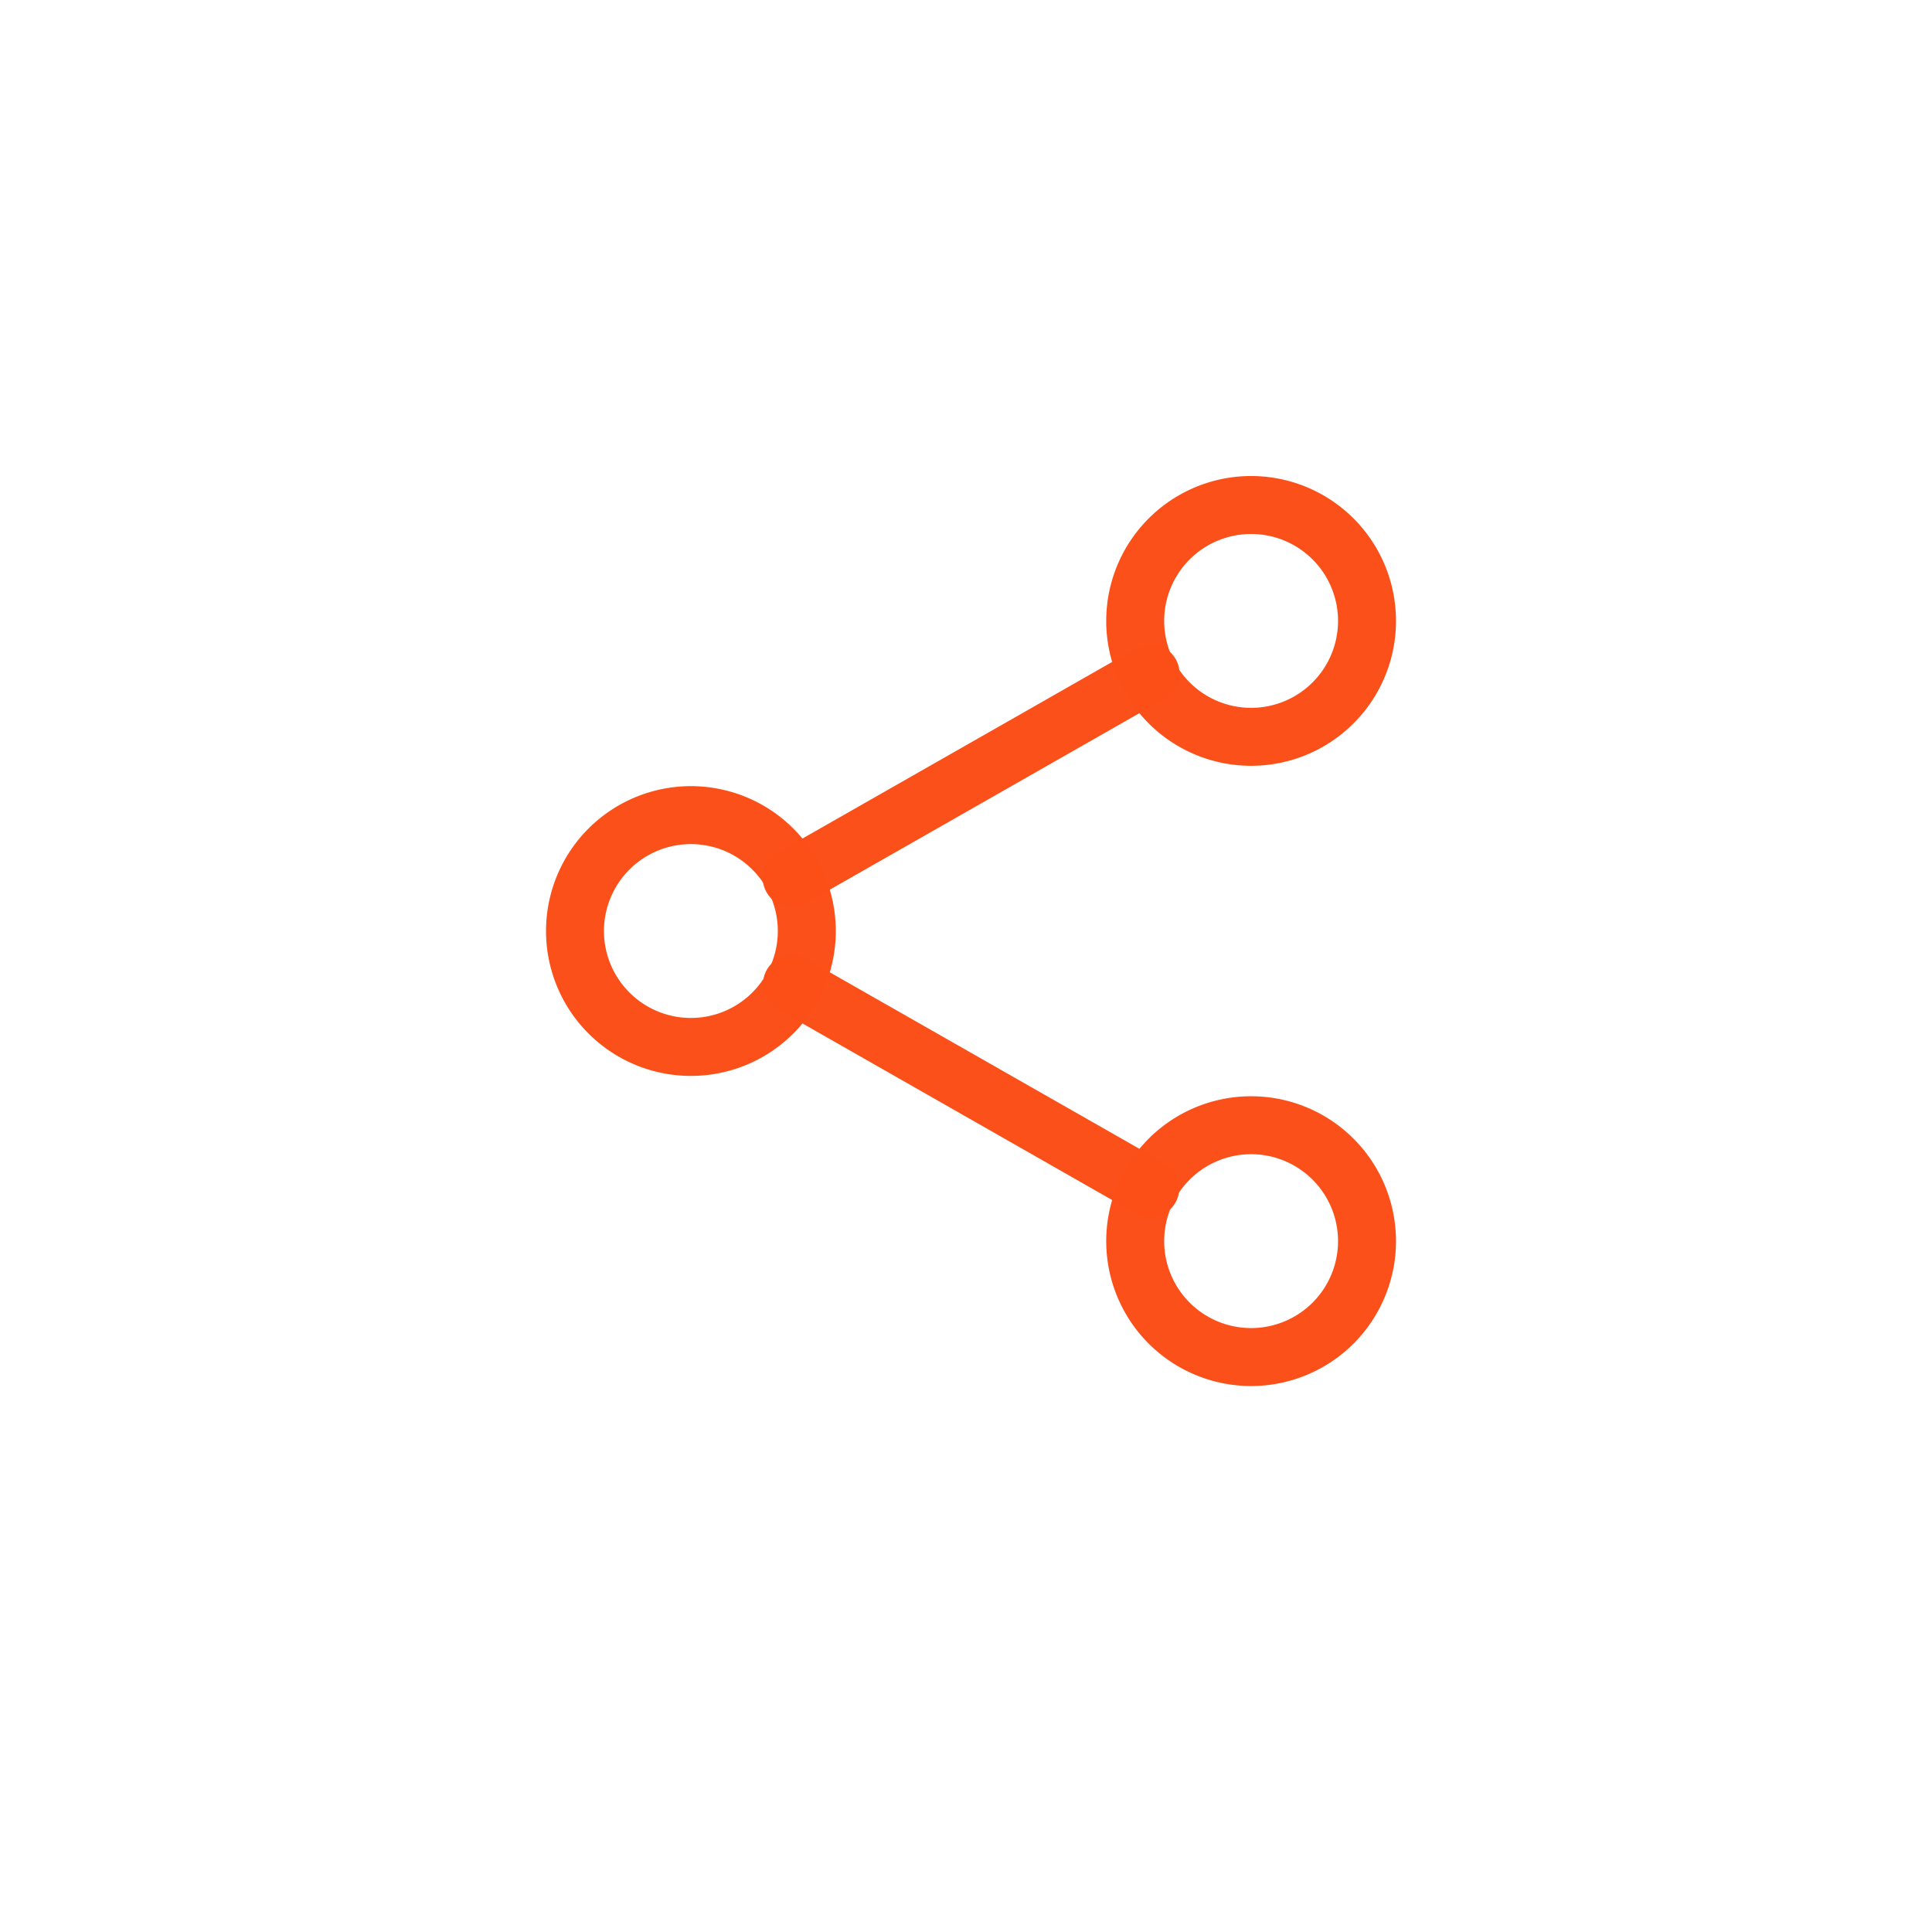 <svg xmlns="http://www.w3.org/2000/svg" xmlns:xlink="http://www.w3.org/1999/xlink" width="138" height="138" viewBox="0 0 138 138">
  <defs>
    <filter id="Path_79355" x="0" y="0" width="138" height="138" filterUnits="userSpaceOnUse">
      <feOffset dy="3" input="SourceAlpha"/>
      <feGaussianBlur stdDeviation="3" result="blur"/>
      <feFlood flood-opacity="0.161"/>
      <feComposite operator="in" in2="blur"/>
      <feComposite in="SourceGraphic"/>
    </filter>
  </defs>
  <g id="rich_media_sharing" transform="translate(-729 -2173)">
    <g id="Group_163308" data-name="Group 163308" transform="translate(-2 87)">
      <g id="Group_163288" data-name="Group 163288" transform="translate(448 -347)">
        <g id="Group_162574" data-name="Group 162574" transform="translate(-445 669)">
          <g id="Group_162560" data-name="Group 162560" transform="translate(303 -12)">
            <g id="Group_162559" data-name="Group 162559">
              <g transform="matrix(1, 0, 0, 1, 425, 1776)" filter="url(#Path_79355)">
                <path id="Path_79355-2" data-name="Path 79355" d="M60,0A60,60,0,1,1,0,60,60,60,0,0,1,60,0Z" transform="translate(9 6)" fill="#fff"/>
              </g>
            </g>
          </g>
        </g>
      </g>
    </g>
    <g id="share_1_" data-name="share (1)" transform="translate(768 2207)">
      <path id="Path_87848" data-name="Path 87848" d="M319.681,20.7A10.349,10.349,0,1,1,330.03,10.35,10.349,10.349,0,0,1,319.681,20.7Zm0-16.558a6.209,6.209,0,1,0,6.209,6.209,6.209,6.209,0,0,0-6.209-6.209Zm0,0" transform="translate(-269.316)" fill="rgba(252,79,25,0.99)"/>
      <path id="Path_87849" data-name="Path 87849" d="M319.681,372.7a10.349,10.349,0,1,1,10.349-10.349A10.349,10.349,0,0,1,319.681,372.7Zm0-16.558a6.209,6.209,0,1,0,6.209,6.209,6.209,6.209,0,0,0-6.209-6.209Zm0,0" transform="translate(-269.316 -307.698)" fill="rgba(252,79,25,0.99)"/>
      <path id="Path_87850" data-name="Path 87850" d="M10.349,196.7A10.349,10.349,0,1,1,20.7,186.35,10.349,10.349,0,0,1,10.349,196.7Zm0-16.558a6.209,6.209,0,1,0,6.209,6.209,6.209,6.209,0,0,0-6.209-6.209Zm0,0" transform="translate(0 -153.849)" fill="rgba(252,79,25,0.99)"/>
      <path id="Path_87851" data-name="Path 87851" d="M121.761,114.3a2.069,2.069,0,0,1-1.027-3.866l25.608-14.6a2.071,2.071,0,1,1,2.048,3.6l-25.608,14.6a2.074,2.074,0,0,1-1.021.27Zm0,0" transform="translate(-104.206 -83.519)" fill="rgba(252,79,25,0.99)"/>
      <path id="Path_87852" data-name="Path 87852" d="M147.384,290.29a2.052,2.052,0,0,1-1.021-.273l-25.608-14.6a2.071,2.071,0,0,1,2.048-3.6l25.607,14.6a2.071,2.071,0,0,1-1.026,3.869Zm0,0" transform="translate(-104.225 -237.333)" fill="rgba(252,79,25,0.99)"/>
    </g>
  </g>
</svg>
